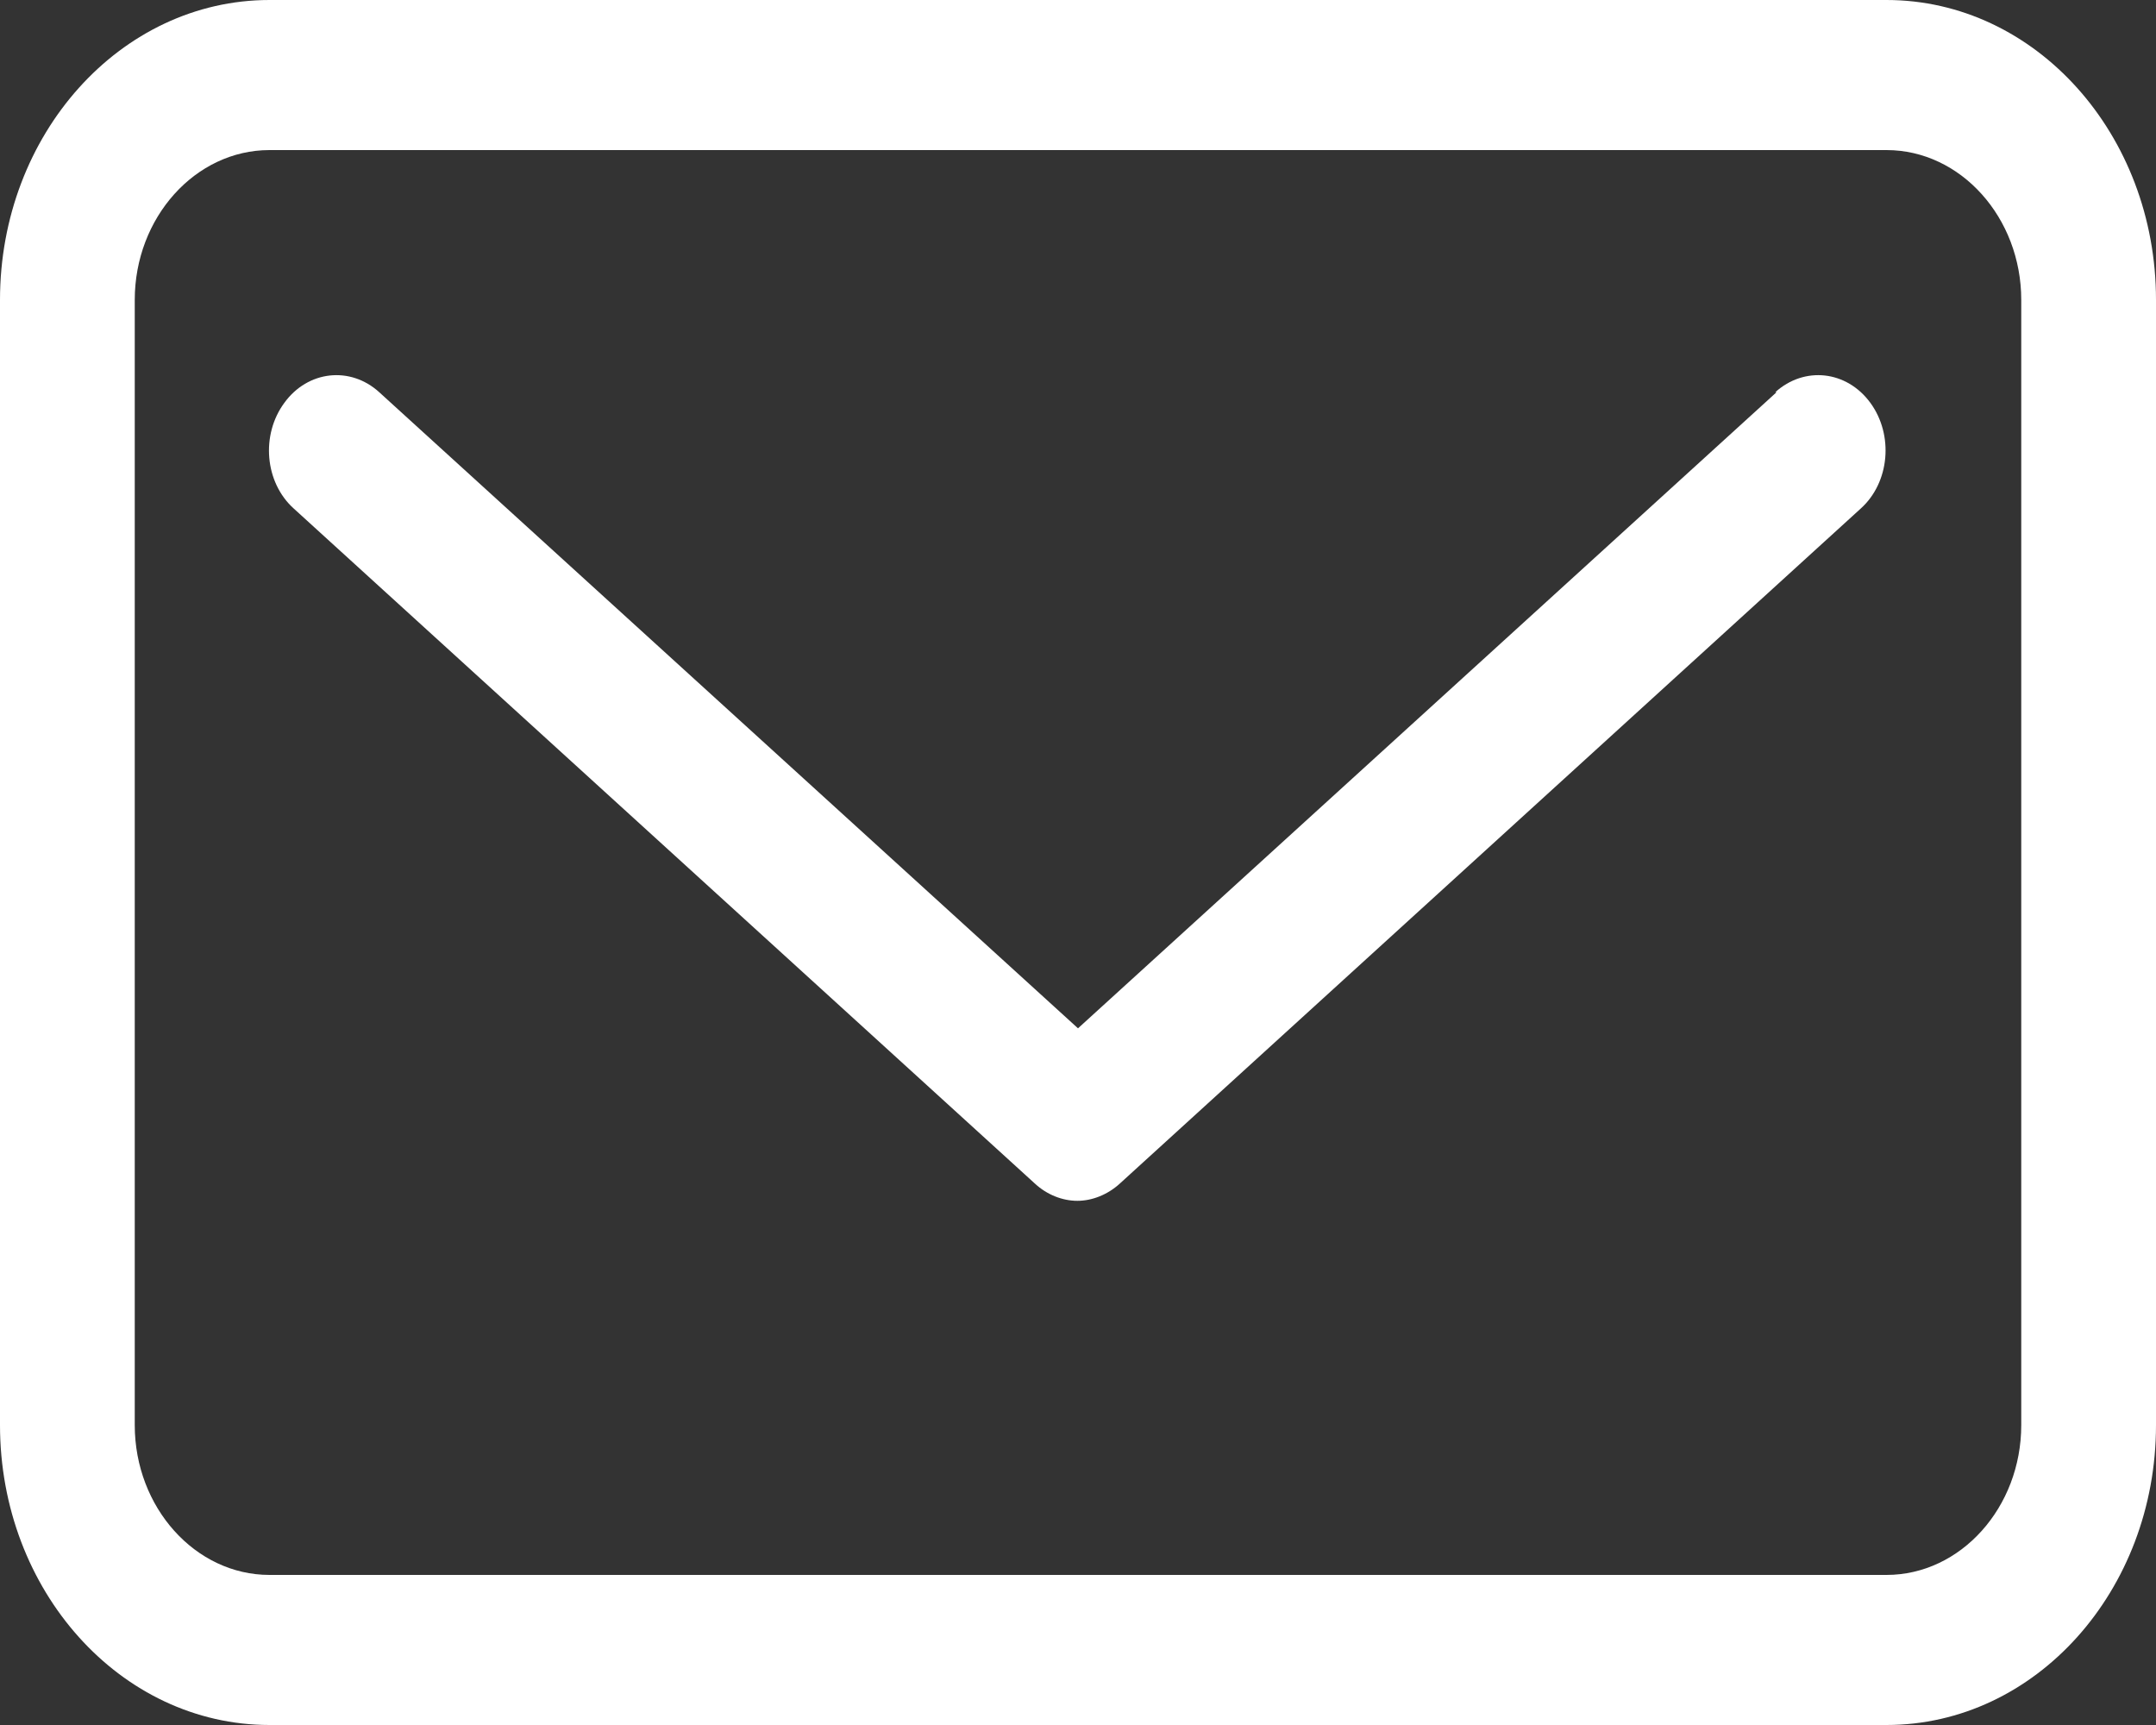 <svg xmlns="http://www.w3.org/2000/svg" fill="none" viewBox="0 0 10 8" height="8" width="10">
<rect x="0" y="0" width="10" height="8" fill="#333333" stroke="none"/>
<g clip-path="url(#clip0_6_228)" id="Icons">
<path fill="white" d="M8.75 0H1.25C0.559 0 0 0.623 0 1.391V6.609C0 7.377 0.559 8 1.25 8H8.75C9.441 8 10 7.377 10 6.609V1.391C10 0.623 9.441 0 8.75 0ZM9.375 6.609C9.375 6.991 9.094 7.304 8.75 7.304H1.25C0.906 7.304 0.625 6.991 0.625 6.609V1.391C0.625 1.009 0.906 0.696 1.25 0.696H8.75C9.094 0.696 9.375 1.009 9.375 1.391V6.609Z" id="Vector"></path>
<path fill="white" d="M8.24 1.819L5 4.769L1.759 1.819C1.625 1.697 1.428 1.718 1.319 1.868C1.209 2.017 1.228 2.237 1.362 2.358L4.8 5.489C4.856 5.541 4.928 5.569 4.997 5.569C5.065 5.569 5.137 5.541 5.194 5.489L8.631 2.358C8.765 2.237 8.784 2.017 8.675 1.868C8.565 1.718 8.369 1.697 8.234 1.819H8.24Z" id="Vector_2"></path>
</g>
<defs>
<clipPath id="clip0_6_228">
<rect fill="white" height="8" width="10"></rect>
</clipPath>
</defs>
</svg>
